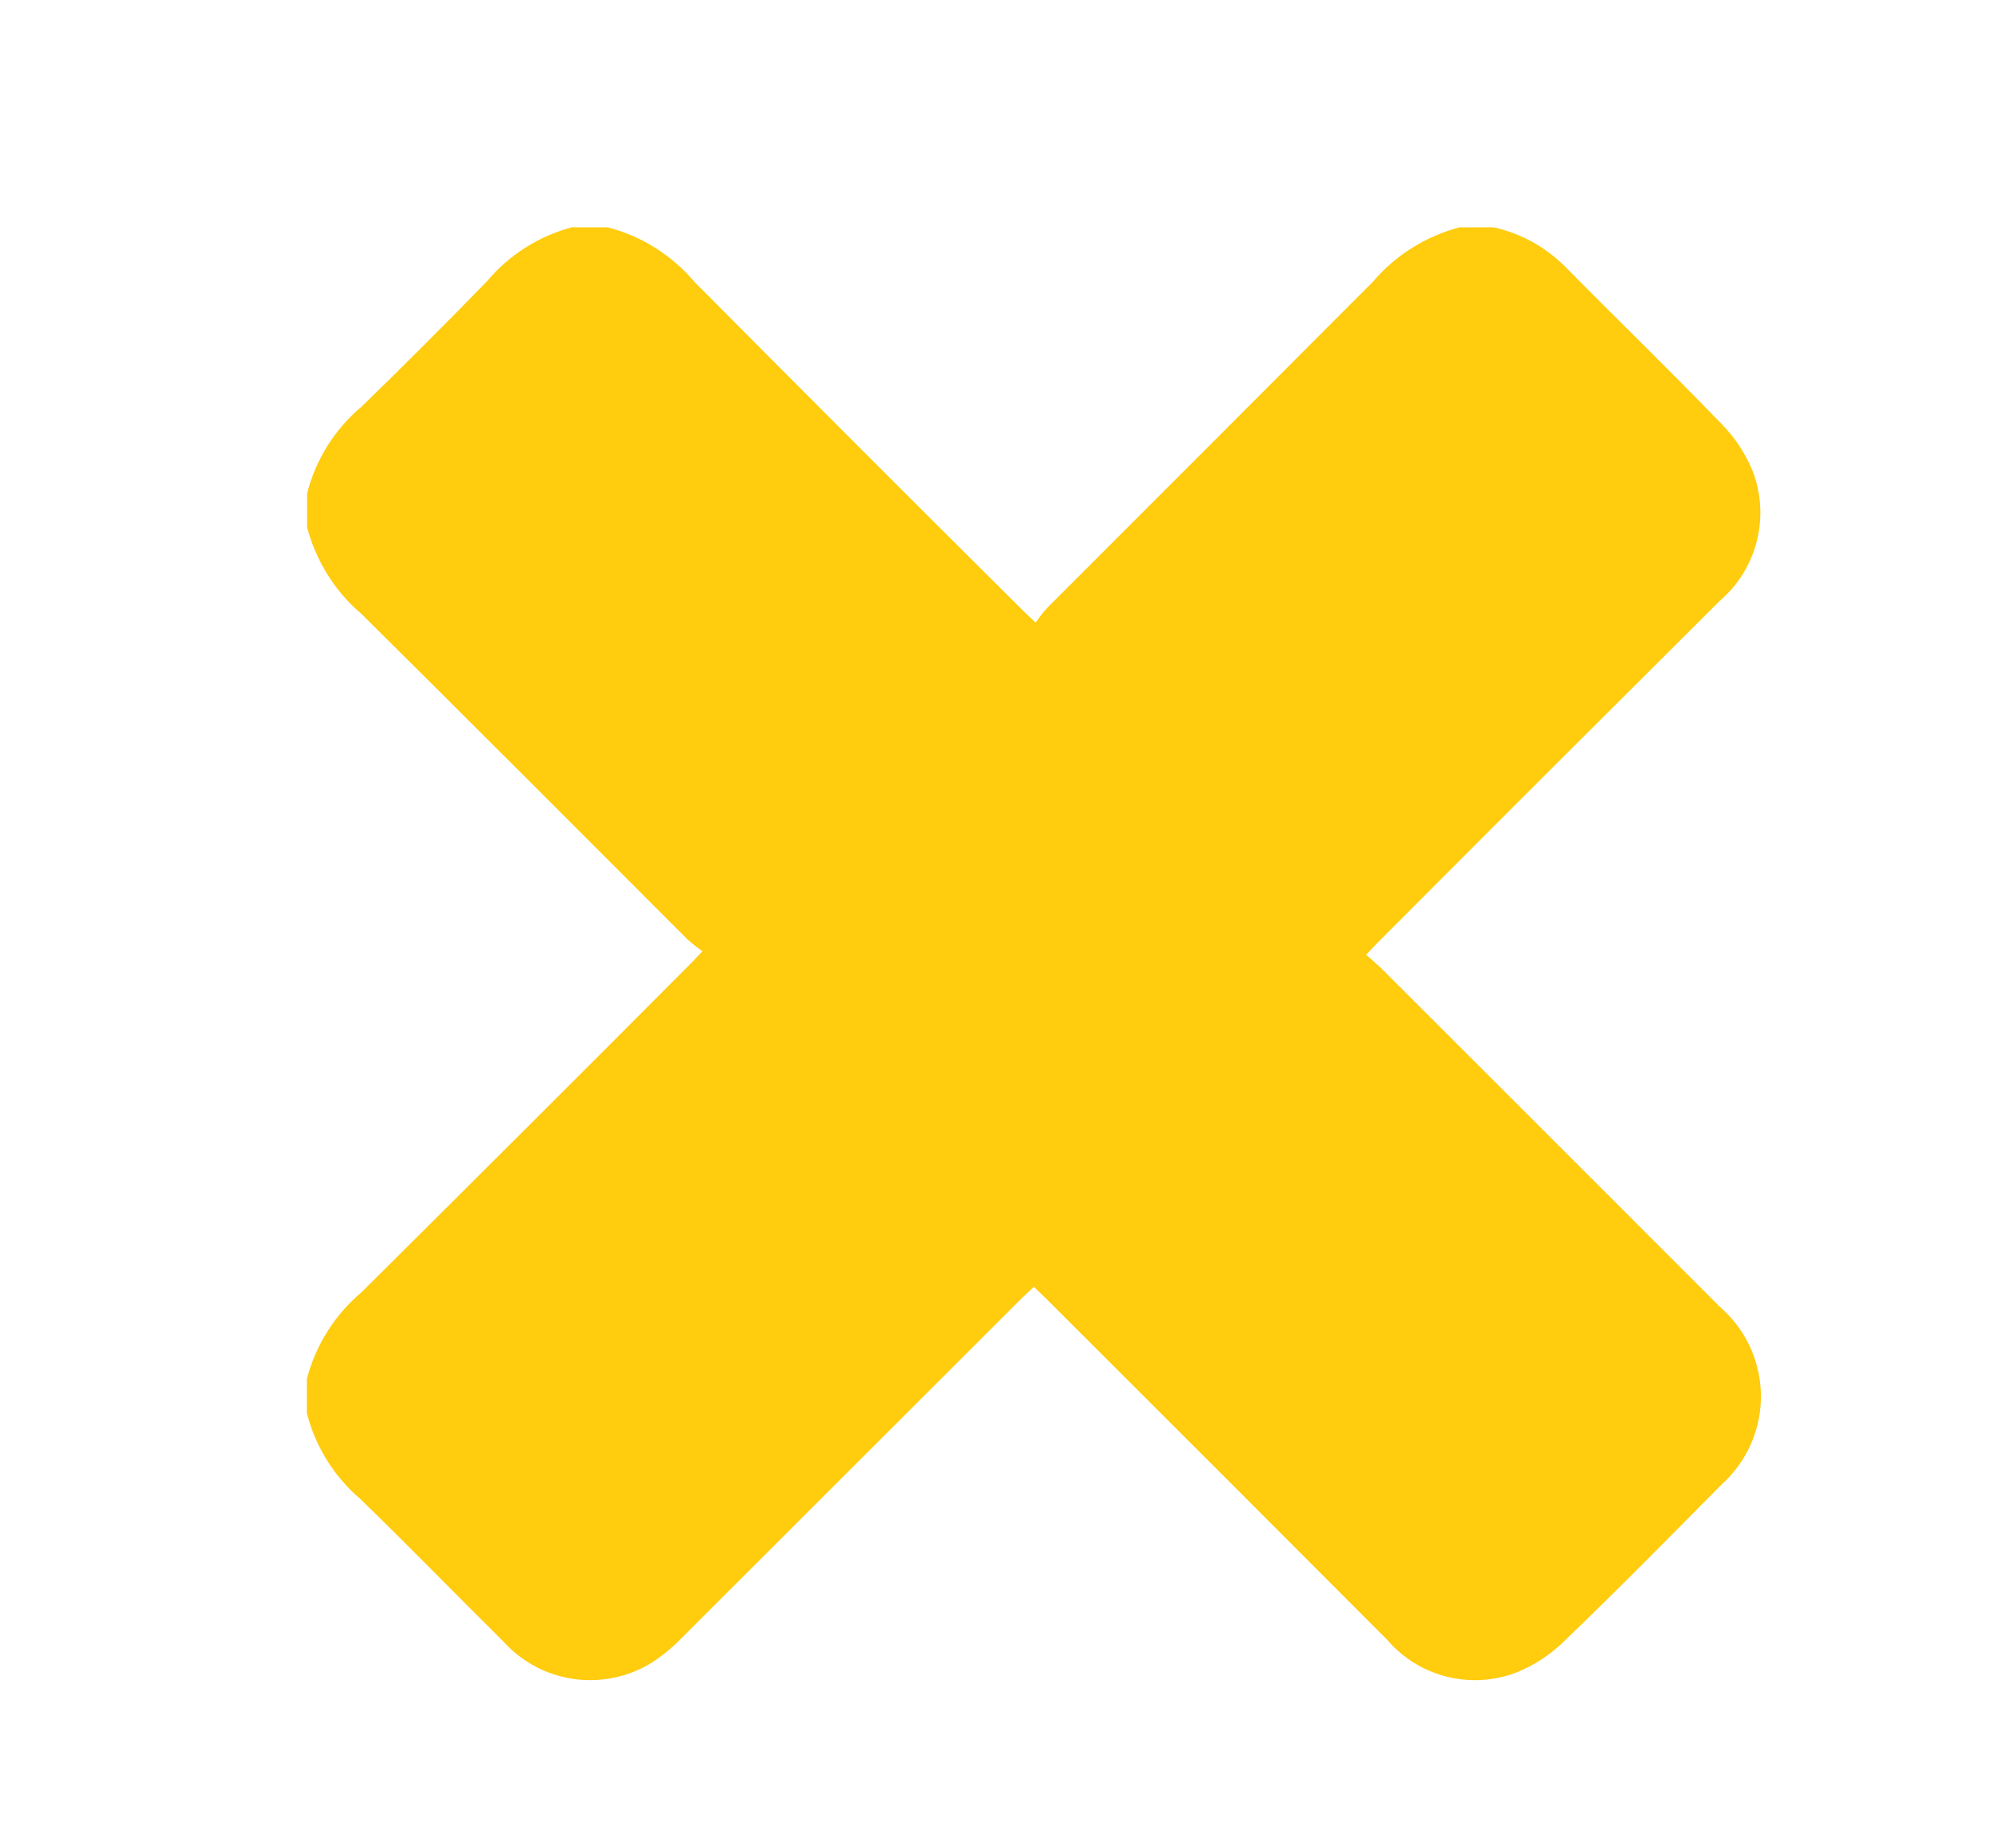 <svg xmlns="http://www.w3.org/2000/svg" xmlns:xlink="http://www.w3.org/1999/xlink" id="Capa_1" viewBox="0 0 86.16 80"><defs><style>.cls-1{fill:#ffcc0e;}</style><filter id="drop-shadow-1" filterUnits="userSpaceOnUse"><feGaussianBlur stdDeviation="10"></feGaussianBlur></filter></defs><path id="Trazado_476" class="cls-1" d="M24.83,9.84h1.47c1.47,.38,2.78,1.21,3.76,2.37,4.7,4.73,9.41,9.45,14.14,14.15,.17,.17,.34,.33,.62,.59,.15-.22,.31-.43,.49-.63,4.7-4.7,9.4-9.41,14.09-14.11,.98-1.16,2.29-1.98,3.76-2.37h1.47c1.16,.25,2.23,.84,3.07,1.67,2.26,2.29,4.57,4.53,6.8,6.84,.6,.61,1.07,1.33,1.38,2.13,.71,1.97,.13,4.17-1.46,5.53-4.93,4.91-9.86,9.83-14.77,14.76-.17,.17-.33,.34-.53,.56,.24,.21,.43,.37,.61,.54,4.91,4.91,9.82,9.81,14.72,14.72,2.13,1.86,2.35,5.09,.49,7.22-.15,.18-.32,.34-.49,.5-2.22,2.24-4.43,4.49-6.7,6.67-.62,.62-1.35,1.11-2.17,1.43-1.96,.73-4.17,.17-5.54-1.42-4.91-4.93-9.83-9.85-14.76-14.77-.17-.17-.35-.33-.54-.52-.2,.19-.36,.34-.52,.49-4.89,4.89-9.79,9.78-14.68,14.67-.41,.43-.87,.81-1.37,1.13-2.08,1.26-4.76,.87-6.39-.94-2.07-2.05-4.09-4.13-6.18-6.16-1.14-.97-1.95-2.27-2.32-3.72v-1.48c.38-1.47,1.21-2.78,2.37-3.76,4.73-4.7,9.45-9.41,14.16-14.14,.17-.17,.33-.34,.59-.62-.22-.15-.43-.31-.63-.49-4.7-4.7-9.39-9.41-14.11-14.09-1.16-.98-1.98-2.3-2.37-3.76v-1.47c.37-1.47,1.2-2.79,2.36-3.76,1.83-1.78,3.64-3.59,5.42-5.42,.97-1.16,2.29-1.99,3.75-2.36Z"></path></svg>